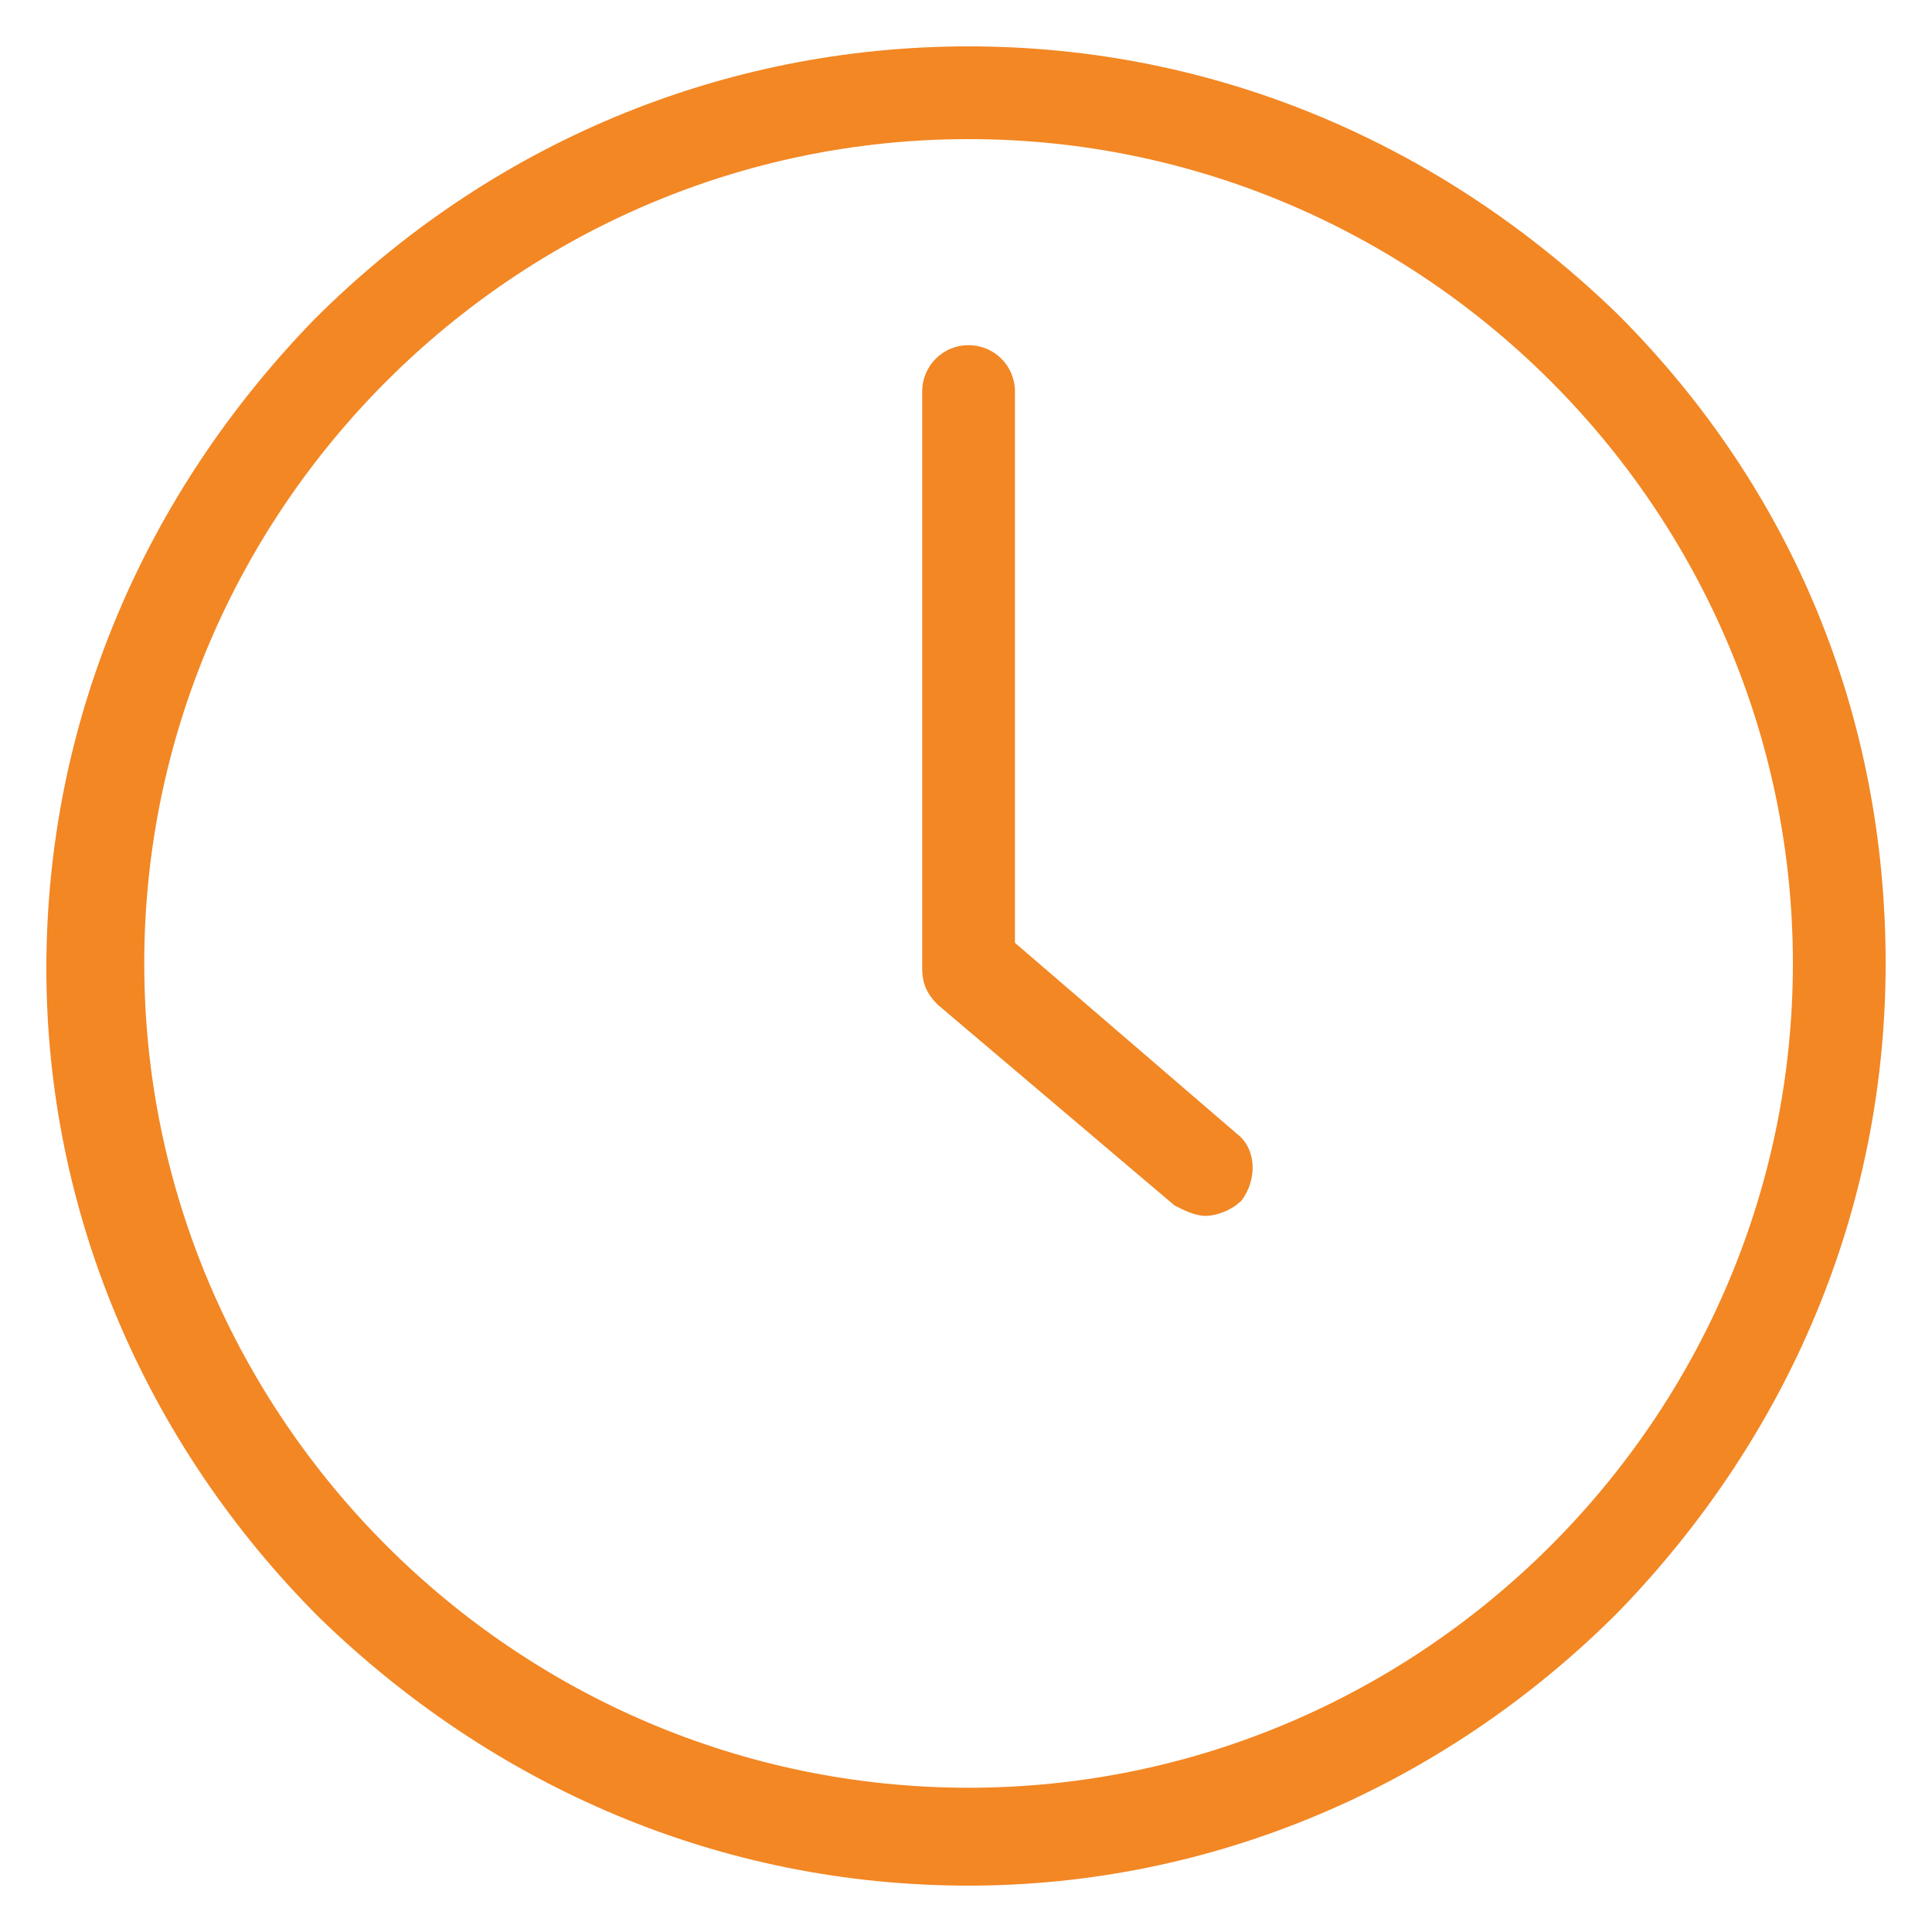 <?xml version="1.0" encoding="UTF-8"?> <svg xmlns="http://www.w3.org/2000/svg" xmlns:xlink="http://www.w3.org/1999/xlink" version="1.1" id="Layer_1" x="0px" y="0px" viewBox="0 0 37.5 37.5" style="enable-background:new 0 0 37.5 37.5;" xml:space="preserve"> <style type="text/css"> .st0{fill:#F28724;} </style> <g> <g> <path class="st0" d="M18.8,36.6c-4.8,0-9.2-1.9-12.6-5.2C2.8,28,0.9,23.5,0.9,18.8c0-4.8,1.9-9.2,5.2-12.6 C9.5,2.8,14,0.9,18.8,0.9S28,2.8,31.4,6.1c3.4,3.4,5.2,7.8,5.2,12.6c0,4.8-1.9,9.2-5.2,12.6C28,34.7,23.5,36.6,18.8,36.6z M18.8,2.7c-8.8,0-16,7.2-16,16s7.2,16,16,16s16-7.2,16-16S27.6,2.7,18.8,2.7z"></path> </g> <g> <path class="st0" d="M23.4,23.6c-0.2,0-0.4-0.1-0.6-0.2l-4.6-3.9c-0.2-0.2-0.3-0.4-0.3-0.7V7.6c0-0.5,0.4-0.9,0.9-0.9 s0.9,0.4,0.9,0.9v10.7L24,22c0.4,0.3,0.4,0.9,0.1,1.3C23.9,23.5,23.6,23.6,23.4,23.6z"></path> </g> </g> </svg> 